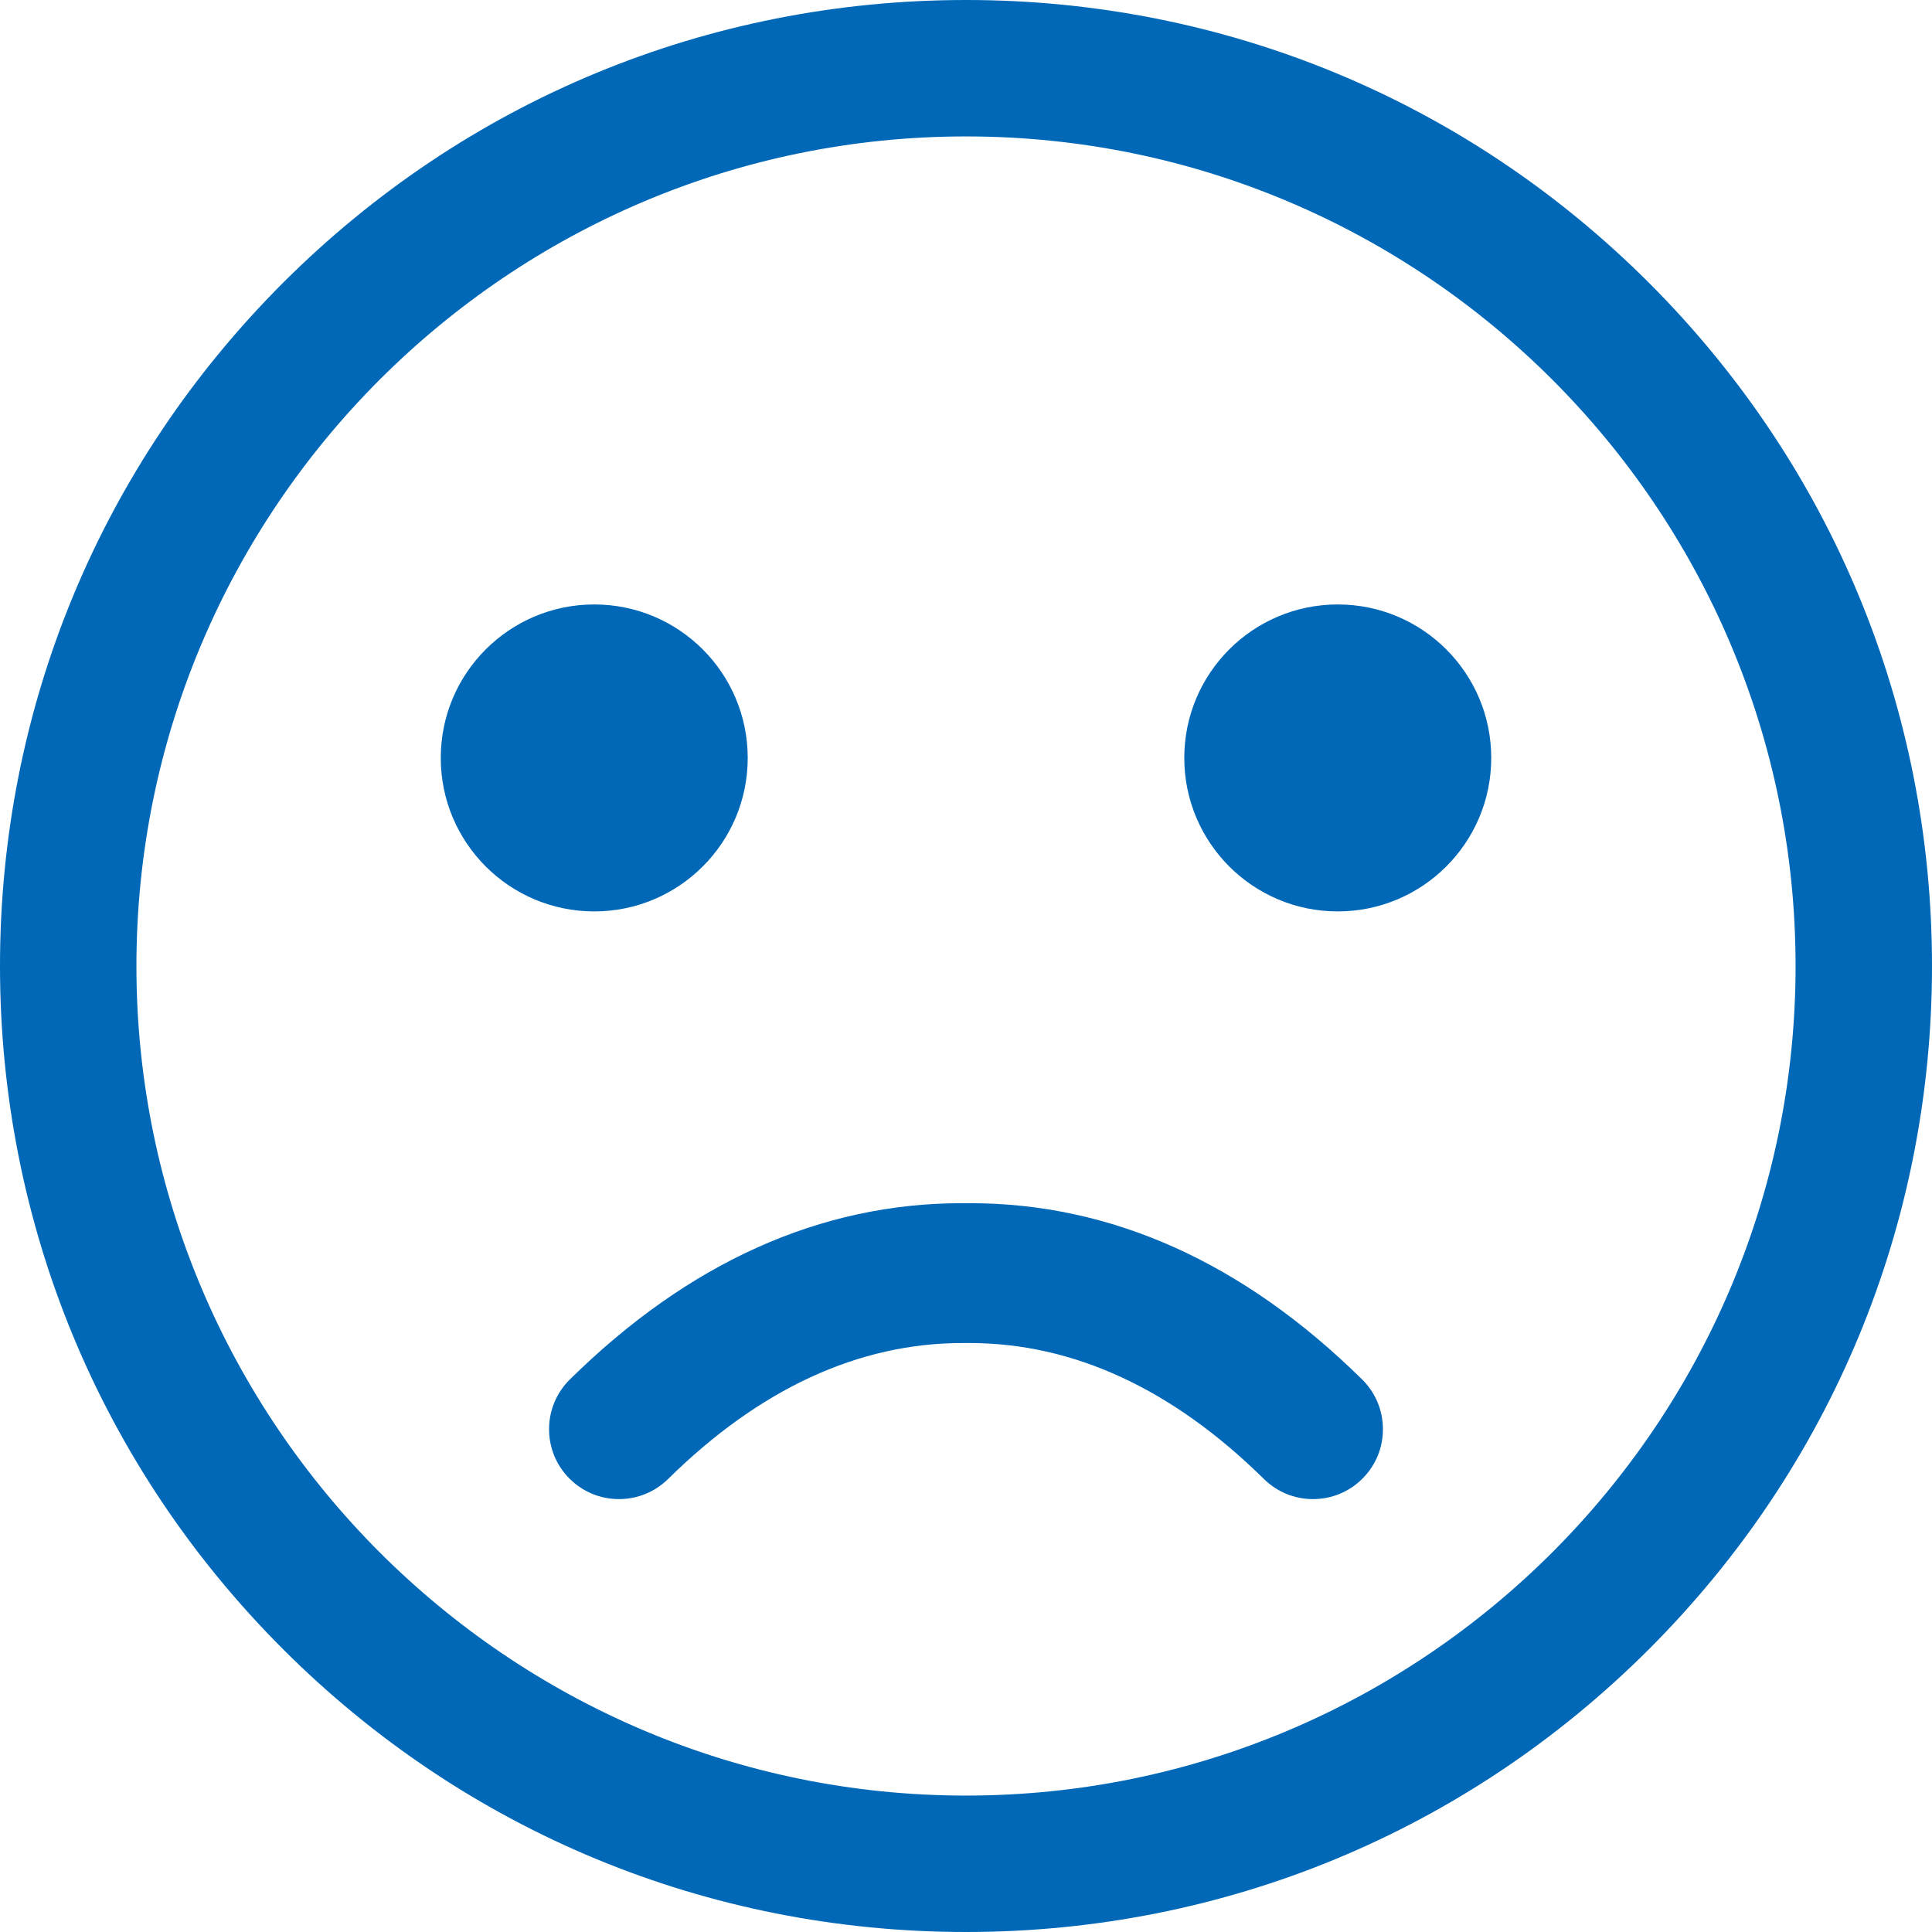 <?xml version="1.0" encoding="UTF-8"?><svg id="b" xmlns="http://www.w3.org/2000/svg" viewBox="0 0 59 59"><g id="c"><circle cx="18.147" cy="23.146" r="4.687" style="fill:#0068b7; stroke-width:0px;"/><circle cx="40.853" cy="23.146" r="4.687" style="fill:#0068b7; stroke-width:0px;"/><path d="M29.5,59c-7.88,0-15.288-3.068-20.86-8.64C3.069,44.788,0,37.38,0,29.5S3.069,14.212,8.64,8.64C14.212,3.069,21.62,0,29.5,0s15.288,3.069,20.86,8.64c5.572,5.572,8.64,12.98,8.64,20.86s-3.068,15.288-8.64,20.86c-5.572,5.572-12.98,8.64-20.86,8.64ZM29.5,4.166C15.531,4.166,4.166,15.531,4.166,29.5s11.365,25.334,25.334,25.334,25.334-11.365,25.334-25.334S43.469,4.166,29.5,4.166Z" style="fill:#0068b7; stroke-width:0px;"/><path d="M17.382,45.144c.405.41.945.636,1.521.636.564,0,1.097-.218,1.499-.614,2.795-2.755,5.82-4.152,8.991-4.152h.214c3.171,0,6.196,1.397,8.991,4.152.402.396.934.614,1.499.614.576,0,1.116-.226,1.521-.636.4-.406.619-.944.614-1.514-.004-.57-.23-1.105-.636-1.505-3.623-3.571-7.651-5.382-11.973-5.382h-.246c-4.321,0-8.349,1.811-11.973,5.382-.406.401-.632.935-.636,1.505-.004.57.214,1.108.614,1.514Z" style="fill:#0068b7; stroke-width:0px;"/></g></svg>